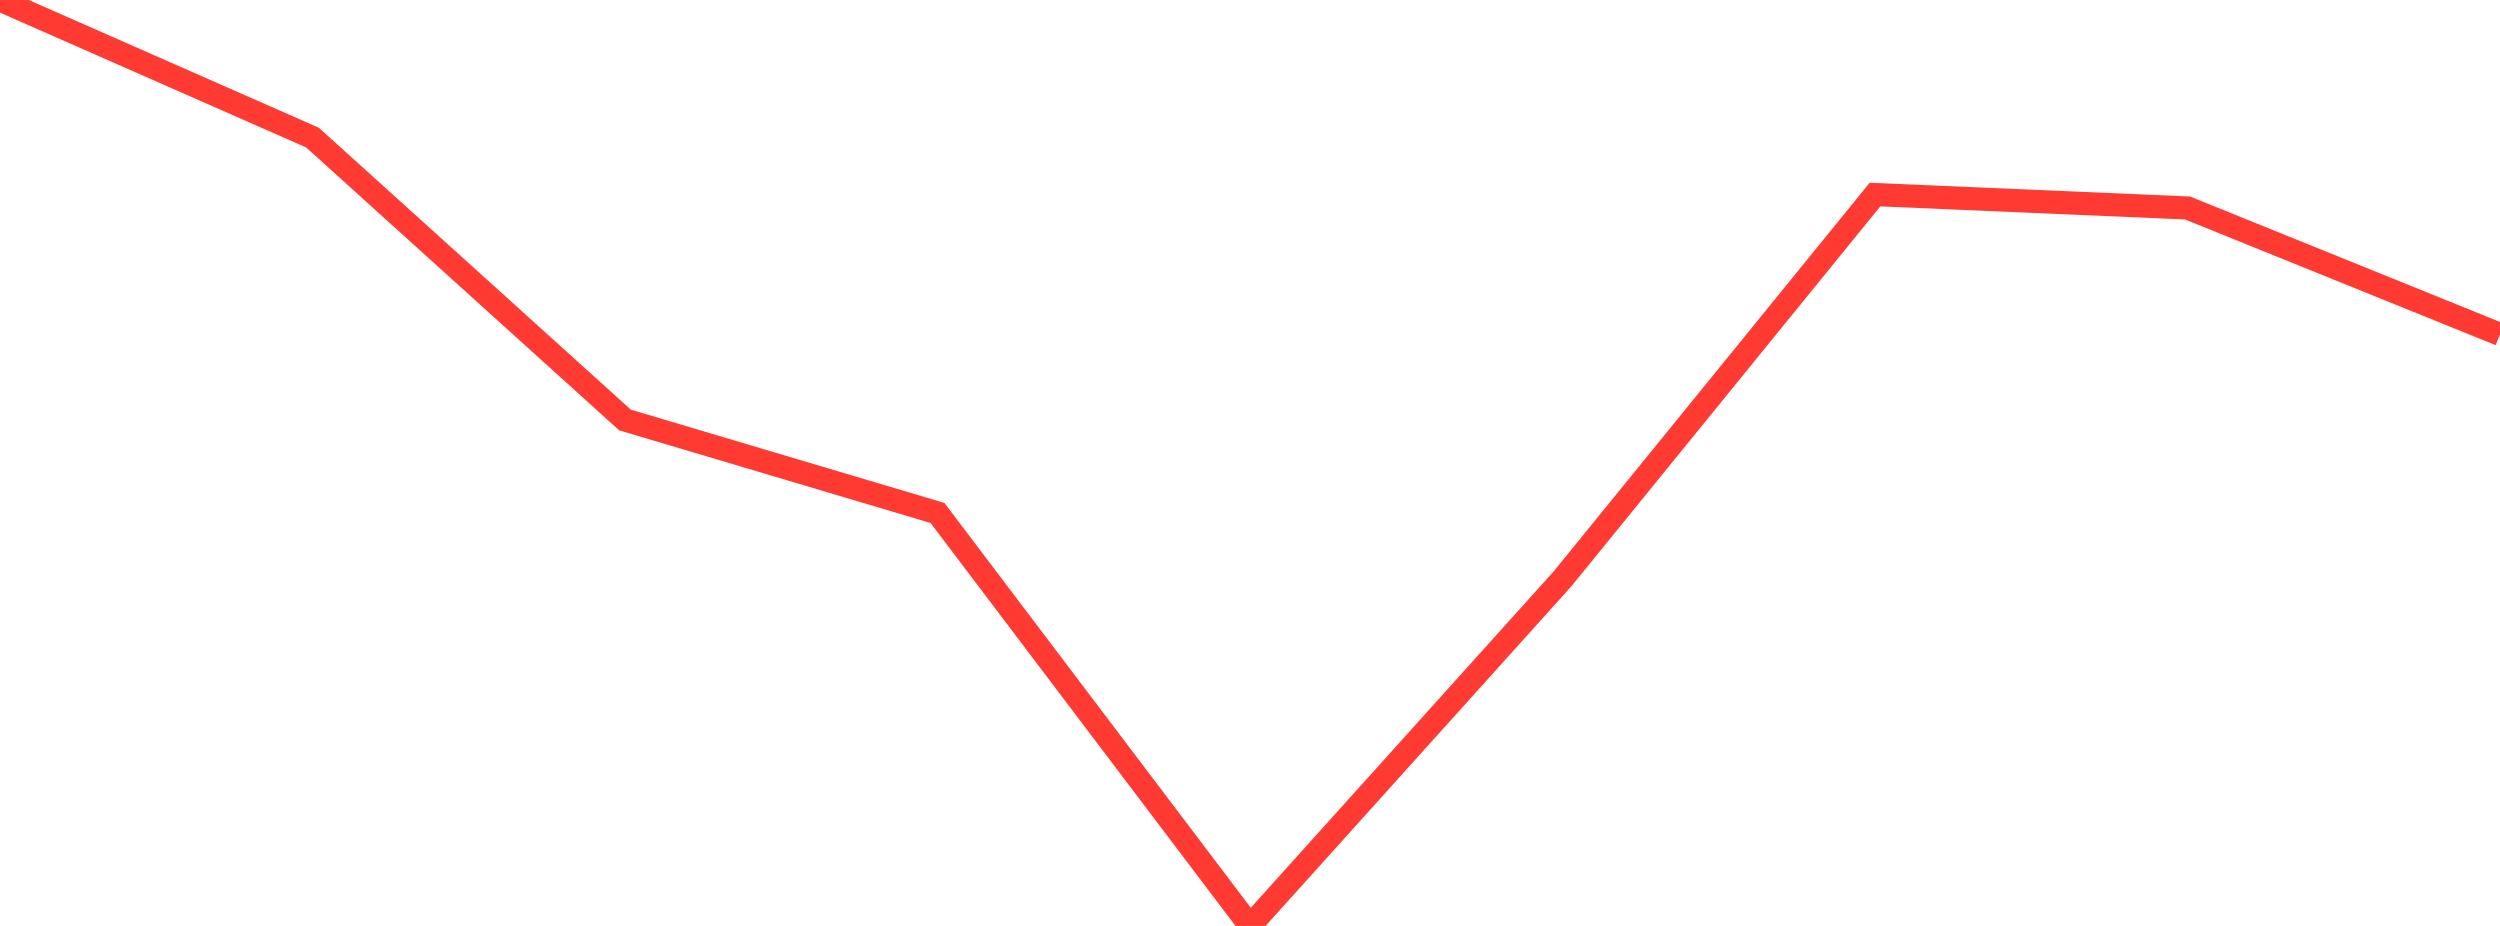 <?xml version="1.0" standalone="no"?>
<!DOCTYPE svg PUBLIC "-//W3C//DTD SVG 1.1//EN" "http://www.w3.org/Graphics/SVG/1.1/DTD/svg11.dtd">

<svg width="135" height="50" viewBox="0 0 135 50" preserveAspectRatio="none" 
  xmlns="http://www.w3.org/2000/svg"
  xmlns:xlink="http://www.w3.org/1999/xlink">


<polyline points="0.0, 0.0 16.875, 7.43 33.75, 22.68 50.625, 27.7 67.5, 50.0 84.375, 31.259 101.25, 10.507 118.125, 11.231 135.0, 18.059" fill="none" stroke="#ff3a33" stroke-width="1.25"/>

</svg>